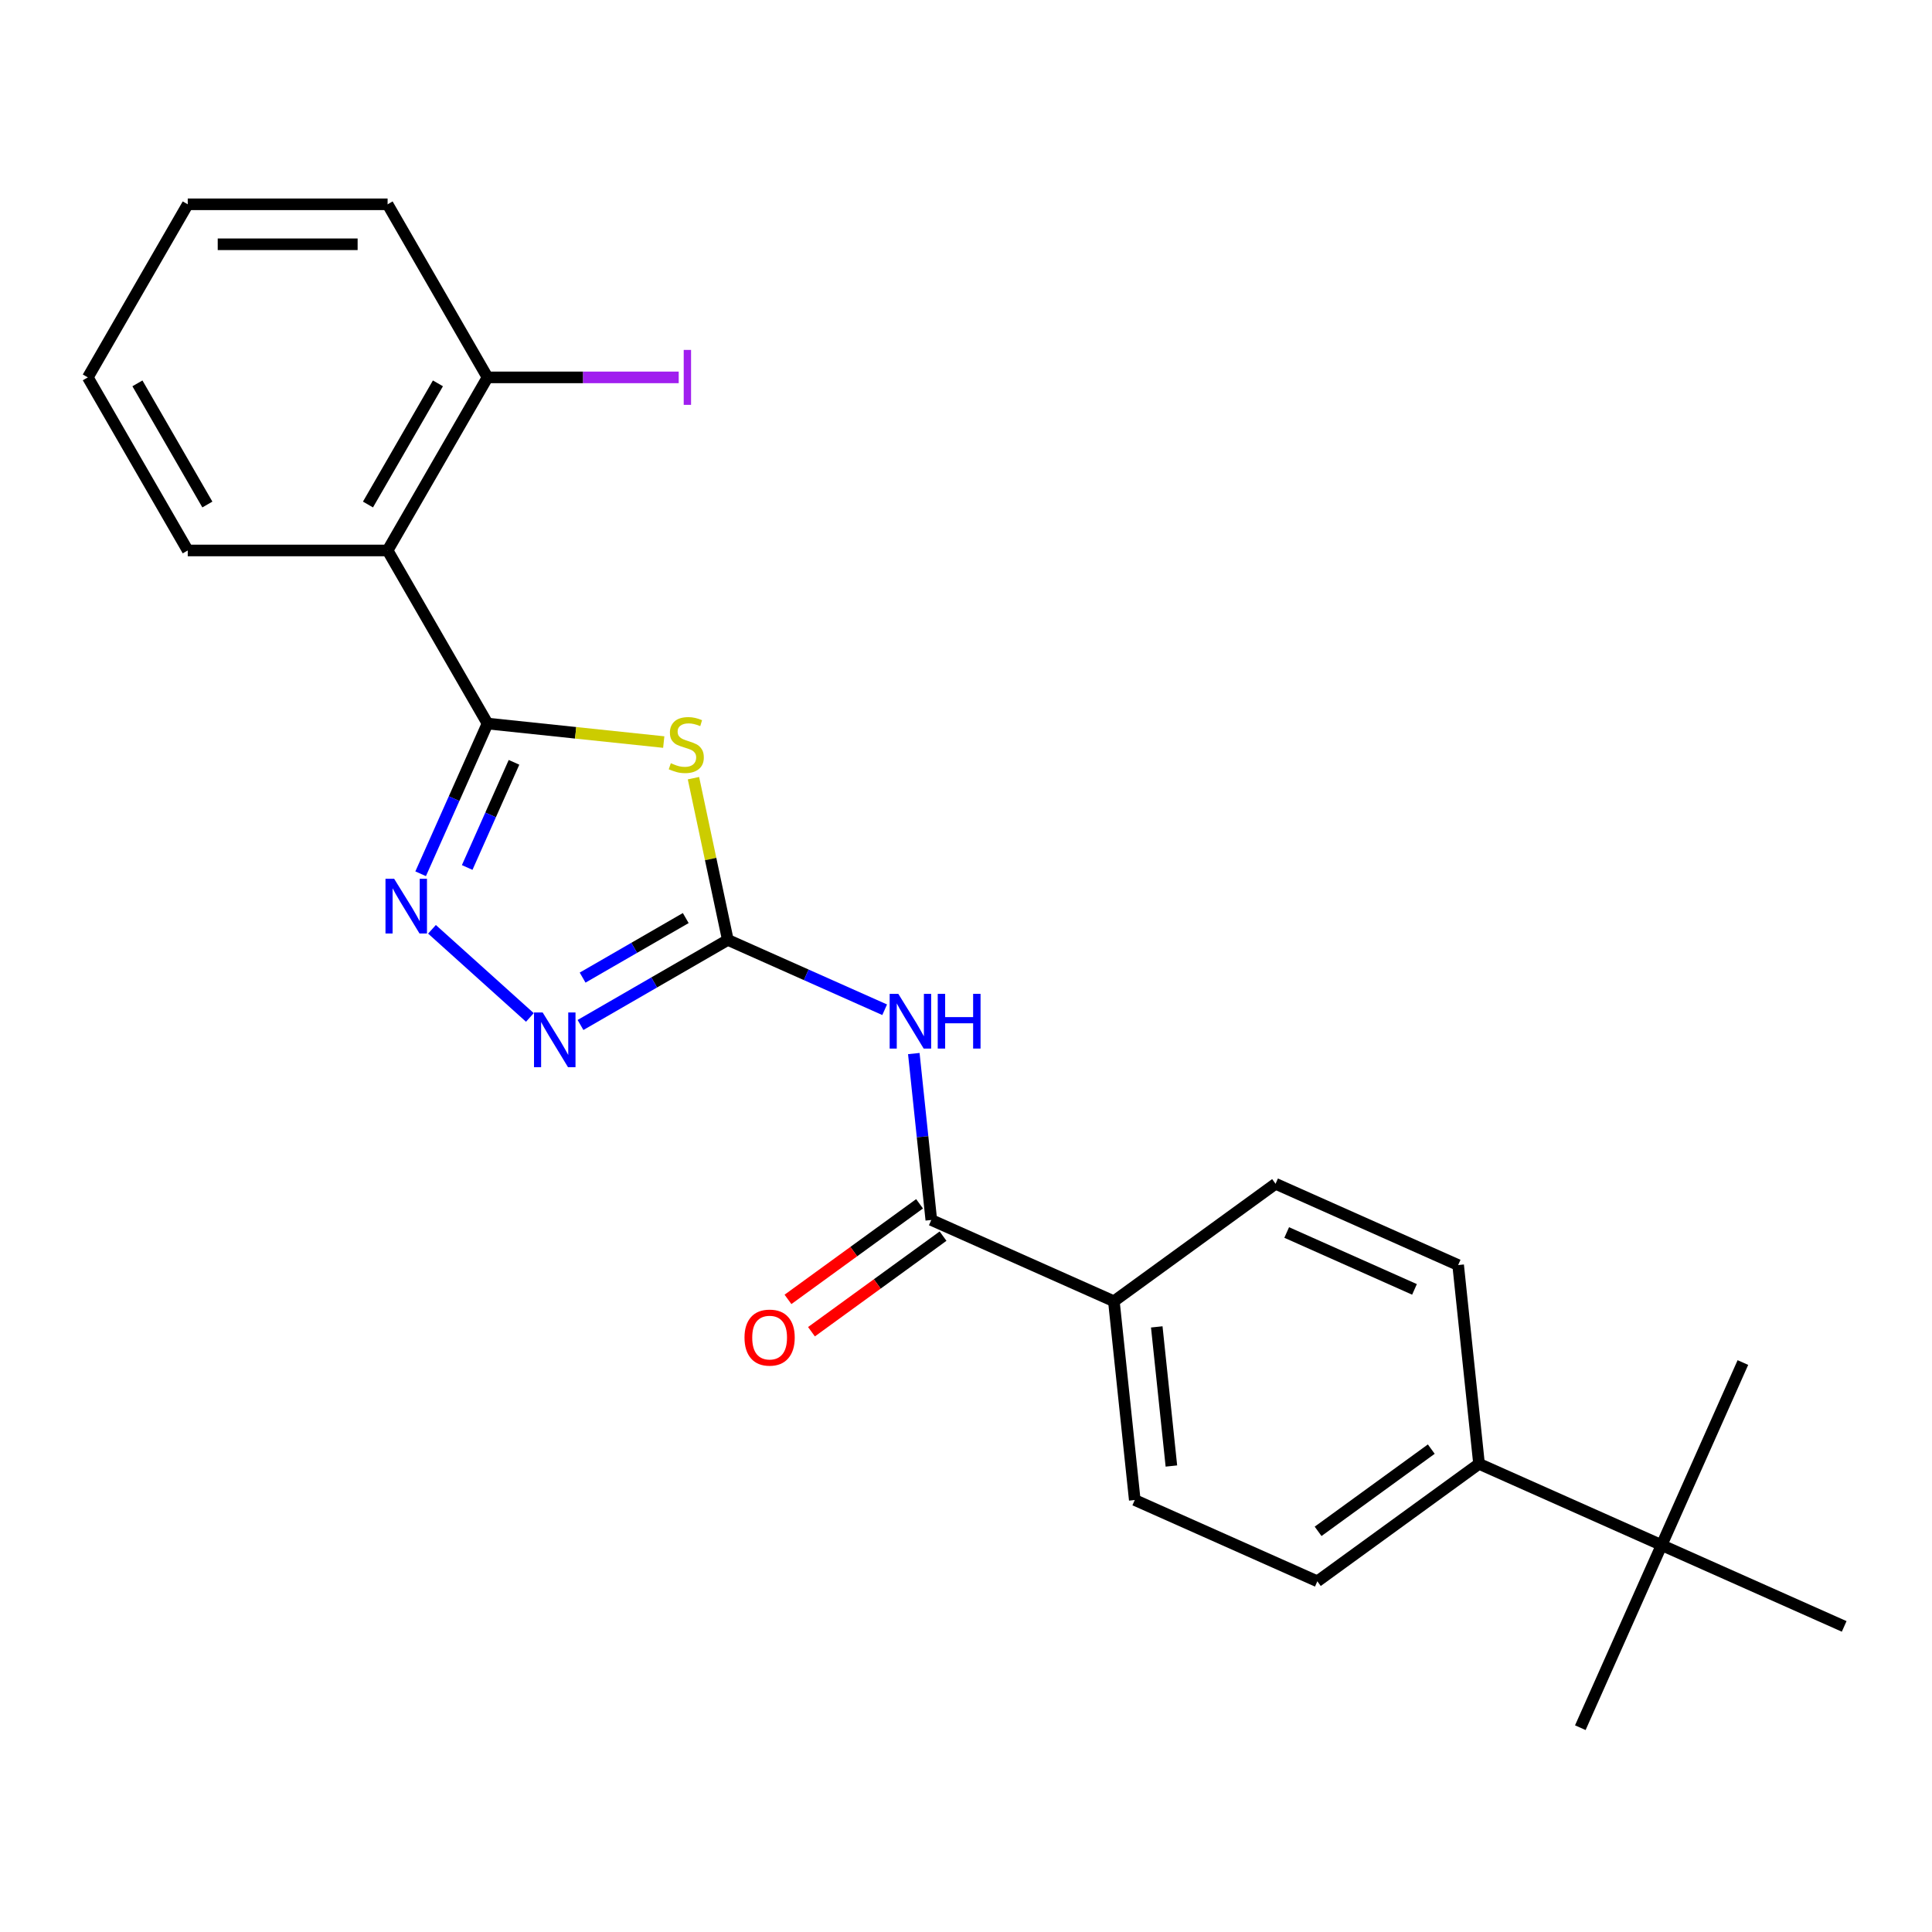 <?xml version='1.0' encoding='iso-8859-1'?>
<svg version='1.1' baseProfile='full'
              xmlns='http://www.w3.org/2000/svg'
                      xmlns:rdkit='http://www.rdkit.org/xml'
                      xmlns:xlink='http://www.w3.org/1999/xlink'
                  xml:space='preserve'
width='1000px' height='1000px' viewBox='0 0 1000 1000'>
<!-- END OF HEADER -->
<rect style='opacity:1.0;fill:#FFFFFF;stroke:none' width='1000' height='1000' x='0' y='0'> </rect>
<path class='bond-0' d='M 252.343,374.504 L 297.948,379.298' style='fill:none;fill-rule:evenodd;stroke:#000000;stroke-width:6px;stroke-linecap:butt;stroke-linejoin:miter;stroke-opacity:1' />
<path class='bond-0' d='M 297.948,379.298 L 343.554,384.091' style='fill:none;fill-rule:evenodd;stroke:#CCCC00;stroke-width:6px;stroke-linecap:butt;stroke-linejoin:miter;stroke-opacity:1' />
<path class='bond-2' d='M 252.343,374.504 L 235.033,413.382' style='fill:none;fill-rule:evenodd;stroke:#000000;stroke-width:6px;stroke-linecap:butt;stroke-linejoin:miter;stroke-opacity:1' />
<path class='bond-2' d='M 235.033,413.382 L 217.724,452.259' style='fill:none;fill-rule:evenodd;stroke:#0000FF;stroke-width:6px;stroke-linecap:butt;stroke-linejoin:miter;stroke-opacity:1' />
<path class='bond-2' d='M 266.05,394.582 L 253.934,421.796' style='fill:none;fill-rule:evenodd;stroke:#000000;stroke-width:6px;stroke-linecap:butt;stroke-linejoin:miter;stroke-opacity:1' />
<path class='bond-2' d='M 253.934,421.796 L 241.817,449.011' style='fill:none;fill-rule:evenodd;stroke:#0000FF;stroke-width:6px;stroke-linecap:butt;stroke-linejoin:miter;stroke-opacity:1' />
<path class='bond-5' d='M 252.343,374.504 L 200.621,284.919' style='fill:none;fill-rule:evenodd;stroke:#000000;stroke-width:6px;stroke-linecap:butt;stroke-linejoin:miter;stroke-opacity:1' />
<path class='bond-1' d='M 358.933,402.783 L 367.83,444.642' style='fill:none;fill-rule:evenodd;stroke:#CCCC00;stroke-width:6px;stroke-linecap:butt;stroke-linejoin:miter;stroke-opacity:1' />
<path class='bond-1' d='M 367.83,444.642 L 376.727,486.501' style='fill:none;fill-rule:evenodd;stroke:#000000;stroke-width:6px;stroke-linecap:butt;stroke-linejoin:miter;stroke-opacity:1' />
<path class='bond-3' d='M 376.727,486.501 L 417.315,504.571' style='fill:none;fill-rule:evenodd;stroke:#000000;stroke-width:6px;stroke-linecap:butt;stroke-linejoin:miter;stroke-opacity:1' />
<path class='bond-3' d='M 417.315,504.571 L 457.902,522.642' style='fill:none;fill-rule:evenodd;stroke:#0000FF;stroke-width:6px;stroke-linecap:butt;stroke-linejoin:miter;stroke-opacity:1' />
<path class='bond-24' d='M 376.727,486.501 L 338.598,508.515' style='fill:none;fill-rule:evenodd;stroke:#000000;stroke-width:6px;stroke-linecap:butt;stroke-linejoin:miter;stroke-opacity:1' />
<path class='bond-24' d='M 338.598,508.515 L 300.468,530.529' style='fill:none;fill-rule:evenodd;stroke:#0000FF;stroke-width:6px;stroke-linecap:butt;stroke-linejoin:miter;stroke-opacity:1' />
<path class='bond-24' d='M 354.944,475.188 L 328.253,490.598' style='fill:none;fill-rule:evenodd;stroke:#000000;stroke-width:6px;stroke-linecap:butt;stroke-linejoin:miter;stroke-opacity:1' />
<path class='bond-24' d='M 328.253,490.598 L 301.563,506.008' style='fill:none;fill-rule:evenodd;stroke:#0000FF;stroke-width:6px;stroke-linecap:butt;stroke-linejoin:miter;stroke-opacity:1' />
<path class='bond-4' d='M 223.594,481.004 L 274.264,526.627' style='fill:none;fill-rule:evenodd;stroke:#0000FF;stroke-width:6px;stroke-linecap:butt;stroke-linejoin:miter;stroke-opacity:1' />
<path class='bond-6' d='M 472.988,545.321 L 477.515,588.387' style='fill:none;fill-rule:evenodd;stroke:#0000FF;stroke-width:6px;stroke-linecap:butt;stroke-linejoin:miter;stroke-opacity:1' />
<path class='bond-6' d='M 477.515,588.387 L 482.041,631.453' style='fill:none;fill-rule:evenodd;stroke:#000000;stroke-width:6px;stroke-linecap:butt;stroke-linejoin:miter;stroke-opacity:1' />
<path class='bond-8' d='M 200.621,284.919 L 252.343,195.334' style='fill:none;fill-rule:evenodd;stroke:#000000;stroke-width:6px;stroke-linecap:butt;stroke-linejoin:miter;stroke-opacity:1' />
<path class='bond-8' d='M 190.462,261.137 L 226.667,198.427' style='fill:none;fill-rule:evenodd;stroke:#000000;stroke-width:6px;stroke-linecap:butt;stroke-linejoin:miter;stroke-opacity:1' />
<path class='bond-17' d='M 200.621,284.919 L 97.177,284.919' style='fill:none;fill-rule:evenodd;stroke:#000000;stroke-width:6px;stroke-linecap:butt;stroke-linejoin:miter;stroke-opacity:1' />
<path class='bond-7' d='M 482.041,631.453 L 576.542,673.527' style='fill:none;fill-rule:evenodd;stroke:#000000;stroke-width:6px;stroke-linecap:butt;stroke-linejoin:miter;stroke-opacity:1' />
<path class='bond-11' d='M 475.961,623.084 L 441.91,647.823' style='fill:none;fill-rule:evenodd;stroke:#000000;stroke-width:6px;stroke-linecap:butt;stroke-linejoin:miter;stroke-opacity:1' />
<path class='bond-11' d='M 441.91,647.823 L 407.859,672.563' style='fill:none;fill-rule:evenodd;stroke:#FF0000;stroke-width:6px;stroke-linecap:butt;stroke-linejoin:miter;stroke-opacity:1' />
<path class='bond-11' d='M 488.121,639.821 L 454.07,664.561' style='fill:none;fill-rule:evenodd;stroke:#000000;stroke-width:6px;stroke-linecap:butt;stroke-linejoin:miter;stroke-opacity:1' />
<path class='bond-11' d='M 454.07,664.561 L 420.019,689.3' style='fill:none;fill-rule:evenodd;stroke:#FF0000;stroke-width:6px;stroke-linecap:butt;stroke-linejoin:miter;stroke-opacity:1' />
<path class='bond-12' d='M 576.542,673.527 L 660.23,612.724' style='fill:none;fill-rule:evenodd;stroke:#000000;stroke-width:6px;stroke-linecap:butt;stroke-linejoin:miter;stroke-opacity:1' />
<path class='bond-13' d='M 576.542,673.527 L 587.355,776.404' style='fill:none;fill-rule:evenodd;stroke:#000000;stroke-width:6px;stroke-linecap:butt;stroke-linejoin:miter;stroke-opacity:1' />
<path class='bond-13' d='M 598.739,686.796 L 606.308,758.81' style='fill:none;fill-rule:evenodd;stroke:#000000;stroke-width:6px;stroke-linecap:butt;stroke-linejoin:miter;stroke-opacity:1' />
<path class='bond-16' d='M 252.343,195.334 L 301.822,195.334' style='fill:none;fill-rule:evenodd;stroke:#000000;stroke-width:6px;stroke-linecap:butt;stroke-linejoin:miter;stroke-opacity:1' />
<path class='bond-16' d='M 301.822,195.334 L 351.301,195.334' style='fill:none;fill-rule:evenodd;stroke:#A01EEF;stroke-width:6px;stroke-linecap:butt;stroke-linejoin:miter;stroke-opacity:1' />
<path class='bond-21' d='M 252.343,195.334 L 200.621,105.749' style='fill:none;fill-rule:evenodd;stroke:#000000;stroke-width:6px;stroke-linecap:butt;stroke-linejoin:miter;stroke-opacity:1' />
<path class='bond-9' d='M 860.045,799.751 L 765.544,757.676' style='fill:none;fill-rule:evenodd;stroke:#000000;stroke-width:6px;stroke-linecap:butt;stroke-linejoin:miter;stroke-opacity:1' />
<path class='bond-18' d='M 860.045,799.751 L 817.97,894.251' style='fill:none;fill-rule:evenodd;stroke:#000000;stroke-width:6px;stroke-linecap:butt;stroke-linejoin:miter;stroke-opacity:1' />
<path class='bond-19' d='M 860.045,799.751 L 902.119,705.25' style='fill:none;fill-rule:evenodd;stroke:#000000;stroke-width:6px;stroke-linecap:butt;stroke-linejoin:miter;stroke-opacity:1' />
<path class='bond-20' d='M 860.045,799.751 L 954.545,841.825' style='fill:none;fill-rule:evenodd;stroke:#000000;stroke-width:6px;stroke-linecap:butt;stroke-linejoin:miter;stroke-opacity:1' />
<path class='bond-10' d='M 765.544,757.676 L 681.856,818.479' style='fill:none;fill-rule:evenodd;stroke:#000000;stroke-width:6px;stroke-linecap:butt;stroke-linejoin:miter;stroke-opacity:1' />
<path class='bond-10' d='M 740.83,750.059 L 682.248,792.621' style='fill:none;fill-rule:evenodd;stroke:#000000;stroke-width:6px;stroke-linecap:butt;stroke-linejoin:miter;stroke-opacity:1' />
<path class='bond-26' d='M 765.544,757.676 L 754.731,654.799' style='fill:none;fill-rule:evenodd;stroke:#000000;stroke-width:6px;stroke-linecap:butt;stroke-linejoin:miter;stroke-opacity:1' />
<path class='bond-15' d='M 660.23,612.724 L 754.731,654.799' style='fill:none;fill-rule:evenodd;stroke:#000000;stroke-width:6px;stroke-linecap:butt;stroke-linejoin:miter;stroke-opacity:1' />
<path class='bond-15' d='M 665.99,637.935 L 732.141,667.388' style='fill:none;fill-rule:evenodd;stroke:#000000;stroke-width:6px;stroke-linecap:butt;stroke-linejoin:miter;stroke-opacity:1' />
<path class='bond-14' d='M 587.355,776.404 L 681.856,818.479' style='fill:none;fill-rule:evenodd;stroke:#000000;stroke-width:6px;stroke-linecap:butt;stroke-linejoin:miter;stroke-opacity:1' />
<path class='bond-22' d='M 97.177,284.919 L 45.455,195.334' style='fill:none;fill-rule:evenodd;stroke:#000000;stroke-width:6px;stroke-linecap:butt;stroke-linejoin:miter;stroke-opacity:1' />
<path class='bond-22' d='M 107.335,261.137 L 71.13,198.427' style='fill:none;fill-rule:evenodd;stroke:#000000;stroke-width:6px;stroke-linecap:butt;stroke-linejoin:miter;stroke-opacity:1' />
<path class='bond-25' d='M 200.621,105.749 L 97.177,105.749' style='fill:none;fill-rule:evenodd;stroke:#000000;stroke-width:6px;stroke-linecap:butt;stroke-linejoin:miter;stroke-opacity:1' />
<path class='bond-25' d='M 185.104,126.437 L 112.693,126.437' style='fill:none;fill-rule:evenodd;stroke:#000000;stroke-width:6px;stroke-linecap:butt;stroke-linejoin:miter;stroke-opacity:1' />
<path class='bond-23' d='M 45.455,195.334 L 97.177,105.749' style='fill:none;fill-rule:evenodd;stroke:#000000;stroke-width:6px;stroke-linecap:butt;stroke-linejoin:miter;stroke-opacity:1' />
<path  class='atom-1' d='M 347.22 395.037
Q 347.54 395.157, 348.86 395.717
Q 350.18 396.277, 351.62 396.637
Q 353.1 396.957, 354.54 396.957
Q 357.22 396.957, 358.78 395.677
Q 360.34 394.357, 360.34 392.077
Q 360.34 390.517, 359.54 389.557
Q 358.78 388.597, 357.58 388.077
Q 356.38 387.557, 354.38 386.957
Q 351.86 386.197, 350.34 385.477
Q 348.86 384.757, 347.78 383.237
Q 346.74 381.717, 346.74 379.157
Q 346.74 375.597, 349.14 373.397
Q 351.58 371.197, 356.38 371.197
Q 359.66 371.197, 363.38 372.757
L 362.46 375.837
Q 359.06 374.437, 356.5 374.437
Q 353.74 374.437, 352.22 375.597
Q 350.7 376.717, 350.74 378.677
Q 350.74 380.197, 351.5 381.117
Q 352.3 382.037, 353.42 382.557
Q 354.58 383.077, 356.5 383.677
Q 359.06 384.477, 360.58 385.277
Q 362.1 386.077, 363.18 387.717
Q 364.3 389.317, 364.3 392.077
Q 364.3 395.997, 361.66 398.117
Q 359.06 400.197, 354.7 400.197
Q 352.18 400.197, 350.26 399.637
Q 348.38 399.117, 346.14 398.197
L 347.22 395.037
' fill='#CCCC00'/>
<path  class='atom-3' d='M 204.008 454.845
L 213.288 469.845
Q 214.208 471.325, 215.688 474.005
Q 217.168 476.685, 217.248 476.845
L 217.248 454.845
L 221.008 454.845
L 221.008 483.165
L 217.128 483.165
L 207.168 466.765
Q 206.008 464.845, 204.768 462.645
Q 203.568 460.445, 203.208 459.765
L 203.208 483.165
L 199.528 483.165
L 199.528 454.845
L 204.008 454.845
' fill='#0000FF'/>
<path  class='atom-4' d='M 464.968 514.415
L 474.248 529.415
Q 475.168 530.895, 476.648 533.575
Q 478.128 536.255, 478.208 536.415
L 478.208 514.415
L 481.968 514.415
L 481.968 542.735
L 478.088 542.735
L 468.128 526.335
Q 466.968 524.415, 465.728 522.215
Q 464.528 520.015, 464.168 519.335
L 464.168 542.735
L 460.488 542.735
L 460.488 514.415
L 464.968 514.415
' fill='#0000FF'/>
<path  class='atom-4' d='M 485.368 514.415
L 489.208 514.415
L 489.208 526.455
L 503.688 526.455
L 503.688 514.415
L 507.528 514.415
L 507.528 542.735
L 503.688 542.735
L 503.688 529.655
L 489.208 529.655
L 489.208 542.735
L 485.368 542.735
L 485.368 514.415
' fill='#0000FF'/>
<path  class='atom-5' d='M 280.882 524.063
L 290.162 539.063
Q 291.082 540.543, 292.562 543.223
Q 294.042 545.903, 294.122 546.063
L 294.122 524.063
L 297.882 524.063
L 297.882 552.383
L 294.002 552.383
L 284.042 535.983
Q 282.882 534.063, 281.642 531.863
Q 280.442 529.663, 280.082 528.983
L 280.082 552.383
L 276.402 552.383
L 276.402 524.063
L 280.882 524.063
' fill='#0000FF'/>
<path  class='atom-12' d='M 385.353 692.335
Q 385.353 685.535, 388.713 681.735
Q 392.073 677.935, 398.353 677.935
Q 404.633 677.935, 407.993 681.735
Q 411.353 685.535, 411.353 692.335
Q 411.353 699.215, 407.953 703.135
Q 404.553 707.015, 398.353 707.015
Q 392.113 707.015, 388.713 703.135
Q 385.353 699.255, 385.353 692.335
M 398.353 703.815
Q 402.673 703.815, 404.993 700.935
Q 407.353 698.015, 407.353 692.335
Q 407.353 686.775, 404.993 683.975
Q 402.673 681.135, 398.353 681.135
Q 394.033 681.135, 391.673 683.935
Q 389.353 686.735, 389.353 692.335
Q 389.353 698.055, 391.673 700.935
Q 394.033 703.815, 398.353 703.815
' fill='#FF0000'/>
<path  class='atom-17' d='M 353.887 181.114
L 357.687 181.114
L 357.687 209.554
L 353.887 209.554
L 353.887 181.114
' fill='#A01EEF'/>
</svg>
